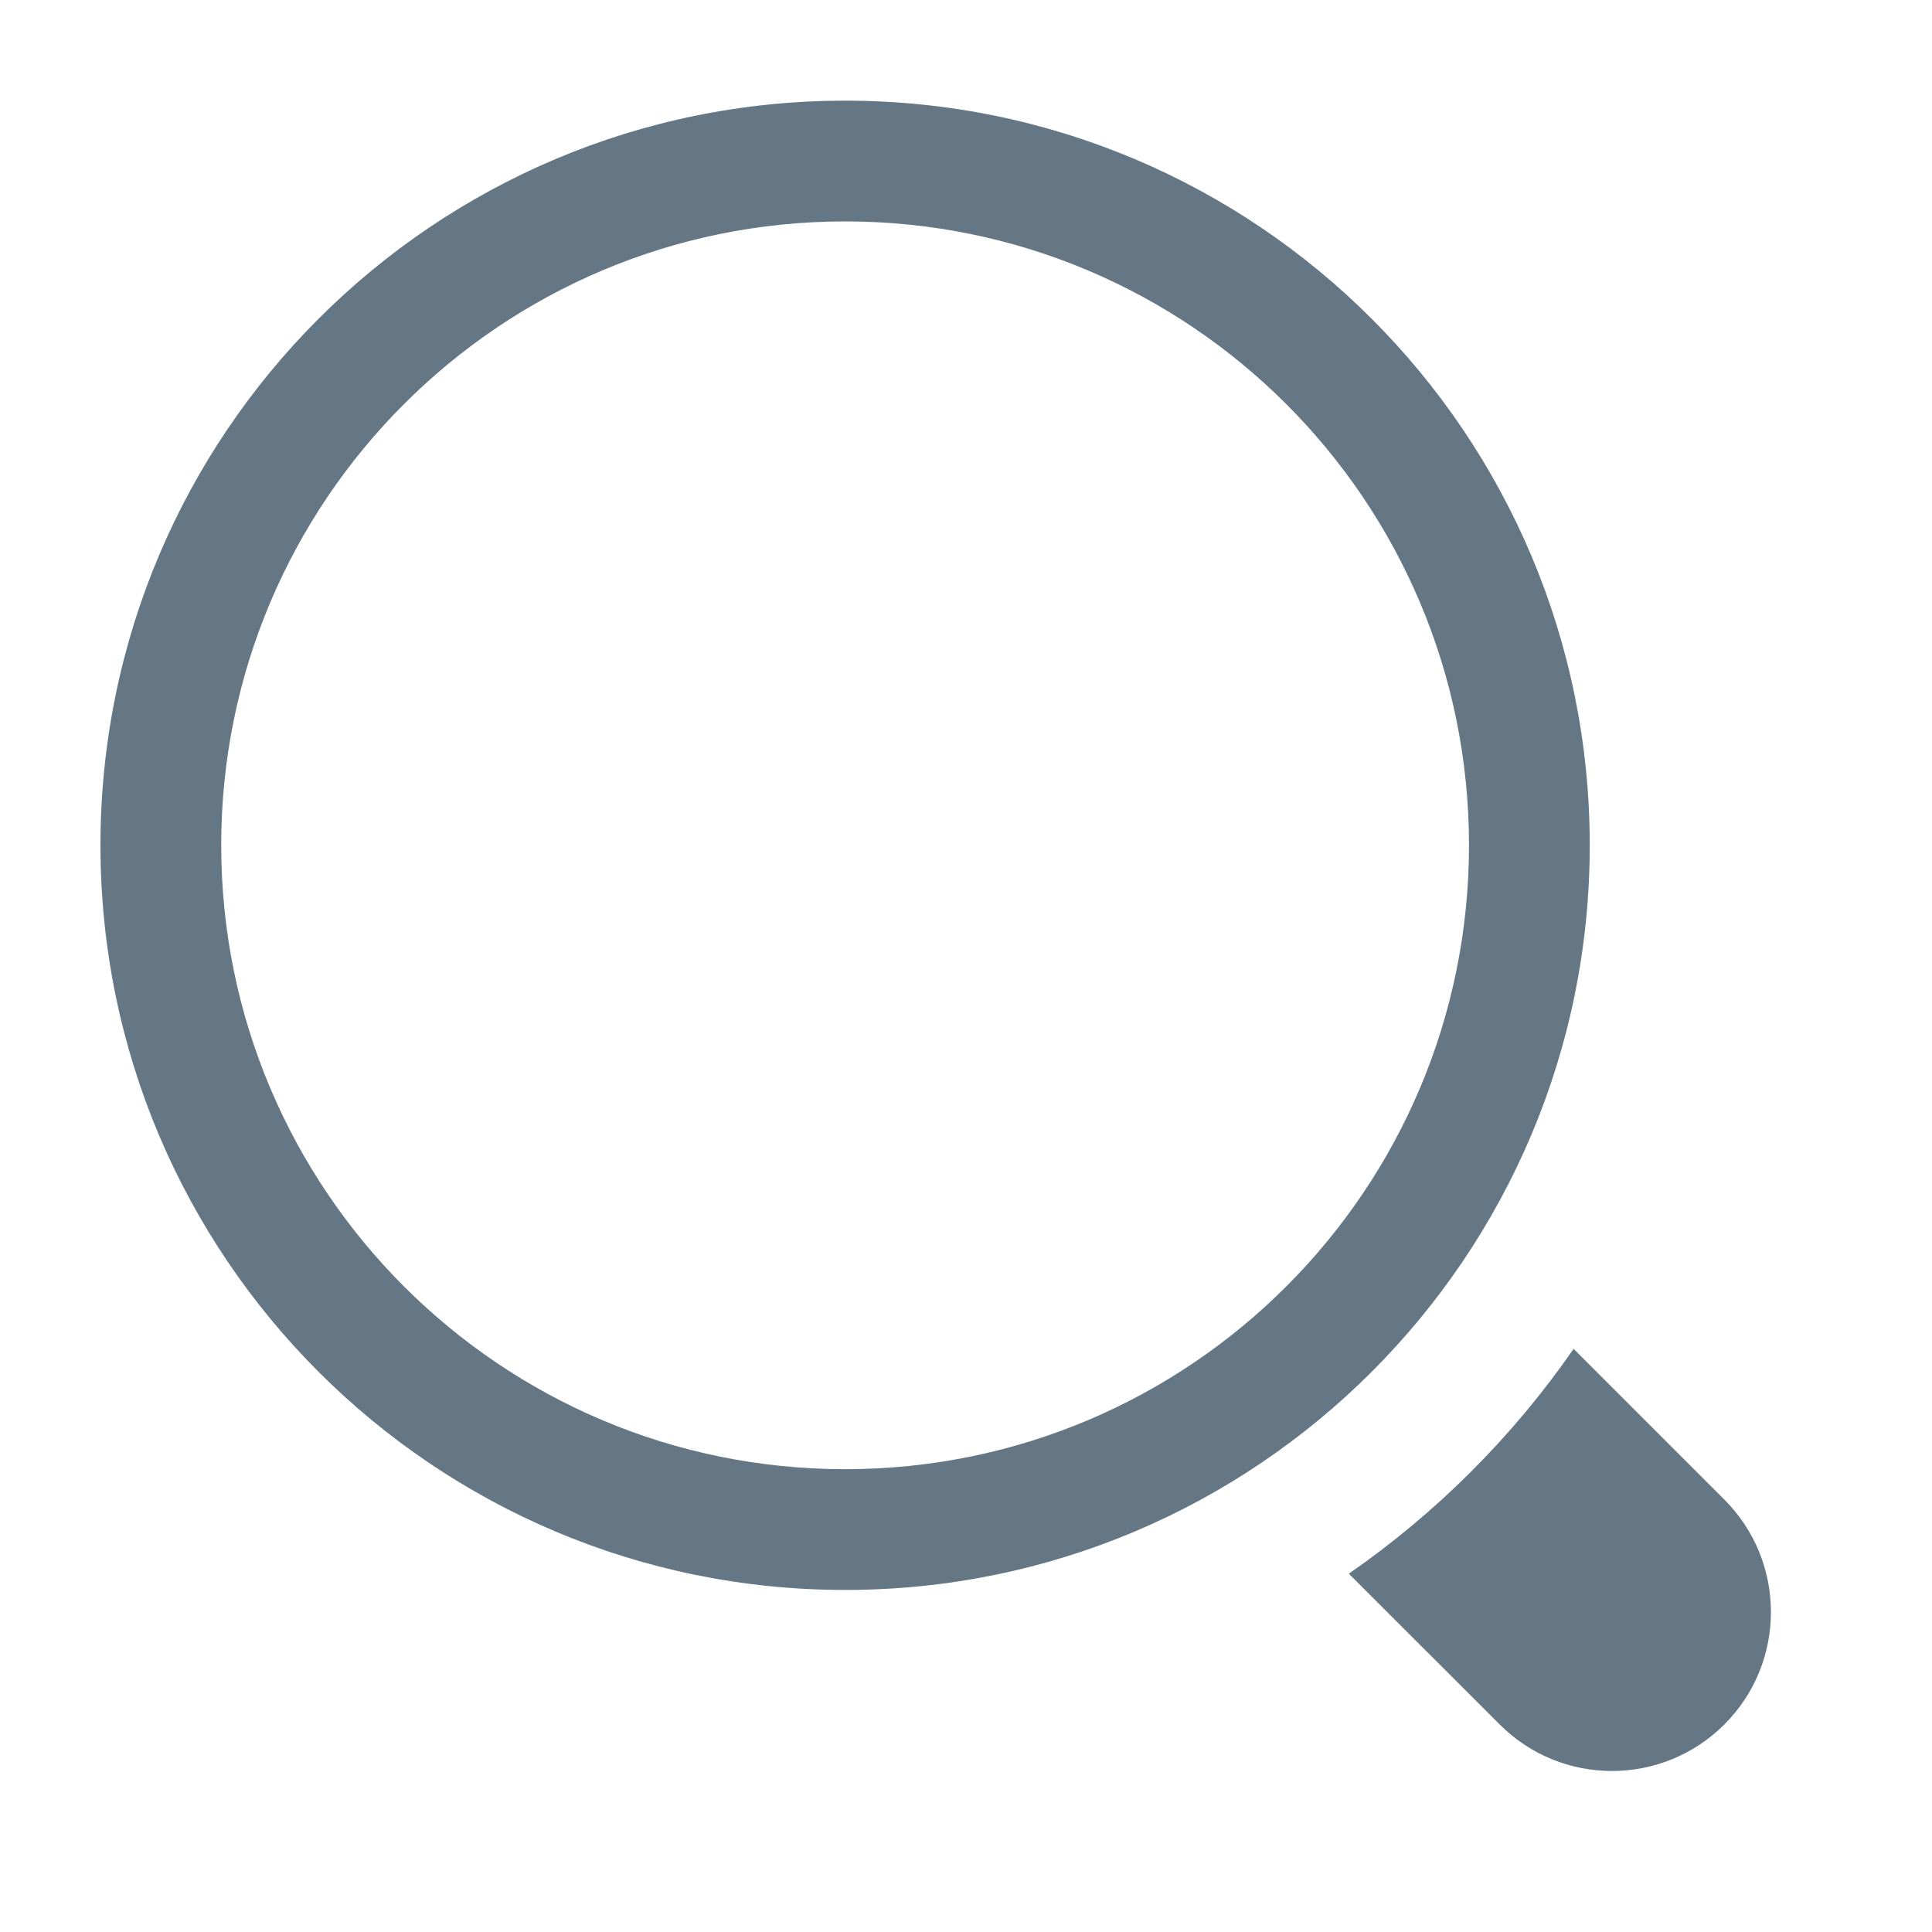 <svg xmlns="http://www.w3.org/2000/svg" width="20" height="20" viewBox="0 0 20 20" fill="none">
    <path fill-rule="evenodd" clip-rule="evenodd" d="M15.207 8.75C15.207 12.317 12.316 15.209 8.749 15.209C5.182 15.209 2.29 12.317 2.29 8.75C2.29 5.183 5.182 2.292 8.749 2.292C12.316 2.292 15.207 5.183 15.207 8.75ZM8.749 16.459C13.006 16.459 16.457 13.008 16.457 8.75C16.457 4.493 13.006 1.042 8.749 1.042C4.491 1.042 1.04 4.493 1.04 8.75C1.04 13.008 4.491 16.459 8.749 16.459ZM17.851 17.851C17.208 18.494 16.166 18.494 15.524 17.851L13.963 16.291C14.871 15.661 15.661 14.872 16.29 13.963L17.851 15.524C18.493 16.167 18.493 17.209 17.851 17.851Z" fill="#657785"/>
</svg>
